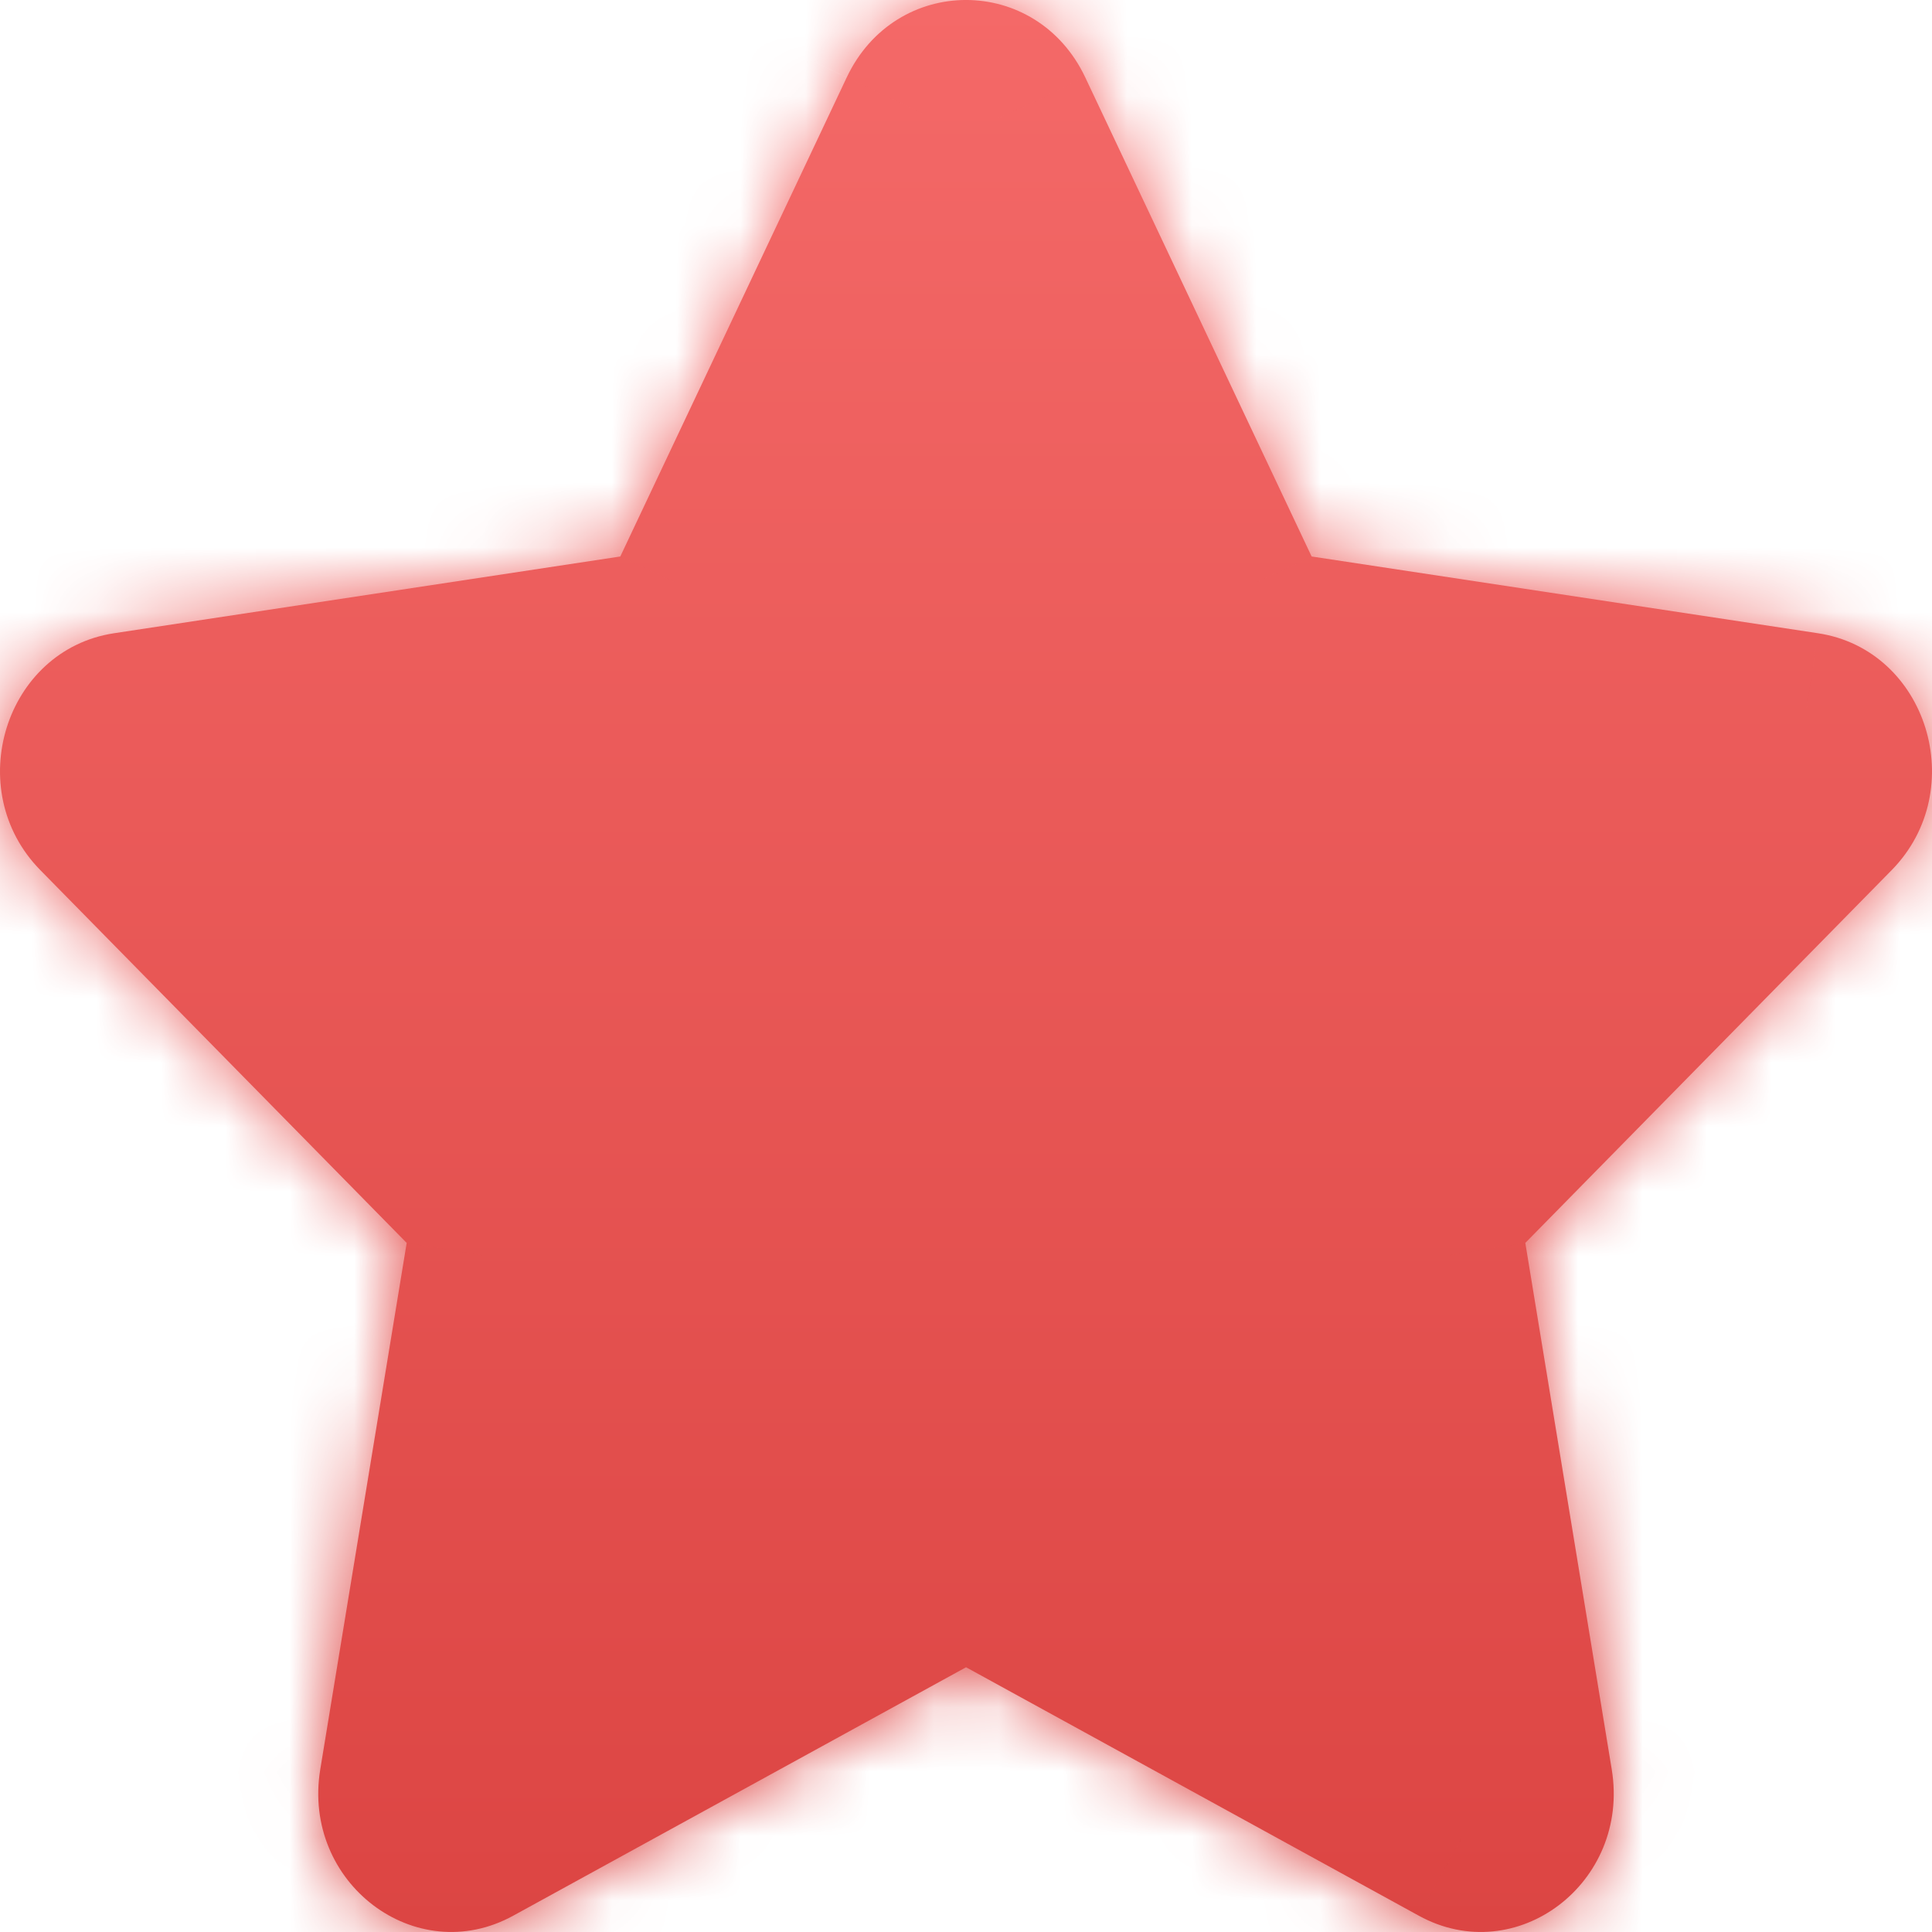<svg width="30" height="30" viewBox="0 0 30 30" fill="none" xmlns="http://www.w3.org/2000/svg">
<mask id="path-1-inside-1_4474_21" fill="white">
<path d="M15.001 25.889L7.969 29.747C6.454 30.579 4.684 29.236 4.973 27.475L6.315 19.3L0.626 13.511C-0.6 12.264 0.077 10.091 1.77 9.833L9.632 8.641L13.148 1.202C13.906 -0.401 16.094 -0.401 16.852 1.202L20.367 8.641L28.23 9.833C29.923 10.089 30.6 12.262 29.374 13.511L23.685 19.3L25.027 27.475C25.316 29.237 23.546 30.579 22.031 29.747L15.001 25.889Z"/>
</mask>
<path d="M15.001 25.889L7.969 29.747C6.454 30.579 4.684 29.236 4.973 27.475L6.315 19.3L0.626 13.511C-0.6 12.264 0.077 10.091 1.77 9.833L9.632 8.641L13.148 1.202C13.906 -0.401 16.094 -0.401 16.852 1.202L20.367 8.641L28.23 9.833C29.923 10.089 30.6 12.262 29.374 13.511L23.685 19.3L25.027 27.475C25.316 29.237 23.546 30.579 22.031 29.747L15.001 25.889Z" fill="url(#paint0_linear_4474_21)"/>
<path d="M15.001 25.889L25.265 7.187L15.002 1.555L4.739 7.186L15.001 25.889ZM7.969 29.747L-2.293 11.044L-2.298 11.047L7.969 29.747ZM4.973 27.475L-16.078 24.017L-16.08 24.024L4.973 27.475ZM6.315 19.3L27.367 22.758L29.122 12.073L21.532 4.349L6.315 19.3ZM0.626 13.511L15.843 -1.441L15.835 -1.45L0.626 13.511ZM1.77 9.833L-1.428 -11.26L-1.438 -11.258L-1.448 -11.257L1.77 9.833ZM9.632 8.641L12.83 29.733L24.064 28.03L28.92 17.757L9.632 8.641ZM13.148 1.202L32.435 10.319L32.437 10.316L13.148 1.202ZM16.852 1.202L-2.437 10.316L-2.436 10.319L16.852 1.202ZM20.367 8.641L1.08 17.757L5.936 28.03L17.169 29.733L20.367 8.641ZM28.23 9.833L25.032 30.925L25.035 30.925L28.23 9.833ZM29.374 13.511L44.591 28.462L44.596 28.457L29.374 13.511ZM23.685 19.3L8.468 4.349L0.878 12.073L2.633 22.758L23.685 19.3ZM25.027 27.475L46.08 24.024L46.078 24.017L25.027 27.475ZM22.031 29.747L32.299 11.048L32.294 11.045L22.031 29.747ZM4.739 7.186L-2.293 11.044L18.231 48.45L25.263 44.592L4.739 7.186ZM-2.298 11.047C13.662 2.284 28.26 17.29 26.025 30.926L-16.08 24.024C-18.892 41.183 -0.754 58.875 18.237 48.447L-2.298 11.047ZM26.024 30.933L27.367 22.758L-14.736 15.843L-16.078 24.017L26.024 30.933ZM21.532 4.349L15.843 -1.441L-14.591 28.462L-8.902 34.252L21.532 4.349ZM15.835 -1.45C25.959 8.842 21.696 28.372 4.988 30.922L-1.448 -11.257C-21.542 -8.191 -27.159 15.686 -14.582 28.471L15.835 -1.45ZM4.968 30.925L12.83 29.733L6.434 -12.452L-1.428 -11.26L4.968 30.925ZM28.92 17.757L32.435 10.319L-6.139 -7.914L-9.655 -0.476L28.92 17.757ZM32.437 10.316C25.496 25.006 4.504 25.006 -2.437 10.316L36.14 -7.912C27.684 -25.807 2.316 -25.807 -6.14 -7.912L32.437 10.316ZM-2.436 10.319L1.08 17.757L39.655 -0.476L36.139 -7.914L-2.436 10.319ZM17.169 29.733L25.032 30.925L31.428 -11.26L23.565 -12.452L17.169 29.733ZM25.035 30.925C8.264 28.385 4.079 8.822 14.151 -1.436L44.596 28.457C57.121 15.701 51.582 -8.207 31.425 -11.26L25.035 30.925ZM14.157 -1.441L8.468 4.349L38.901 34.252L44.591 28.462L14.157 -1.441ZM2.633 22.758L3.976 30.933L46.078 24.017L44.736 15.843L2.633 22.758ZM3.975 30.925C1.74 17.289 16.339 2.283 32.299 11.048L11.762 48.447C30.753 58.875 48.892 41.184 46.08 24.024L3.975 30.925ZM32.294 11.045L25.265 7.187L4.737 44.591L11.767 48.449L32.294 11.045Z" fill="url(#paint1_linear_4474_21)" mask="url(#path-1-inside-1_4474_21)"/>
<defs>
<linearGradient id="paint0_linear_4474_21" x1="15" y1="0" x2="15" y2="30" gradientUnits="userSpaceOnUse">
<stop stop-color="#F46968"/>
<stop offset="1" stop-color="#DC4543"/>
</linearGradient>
<linearGradient id="paint1_linear_4474_21" x1="15" y1="0" x2="15" y2="30" gradientUnits="userSpaceOnUse">
<stop stop-color="#F46968"/>
<stop offset="1" stop-color="#DC4543"/>
</linearGradient>
</defs>
</svg>
